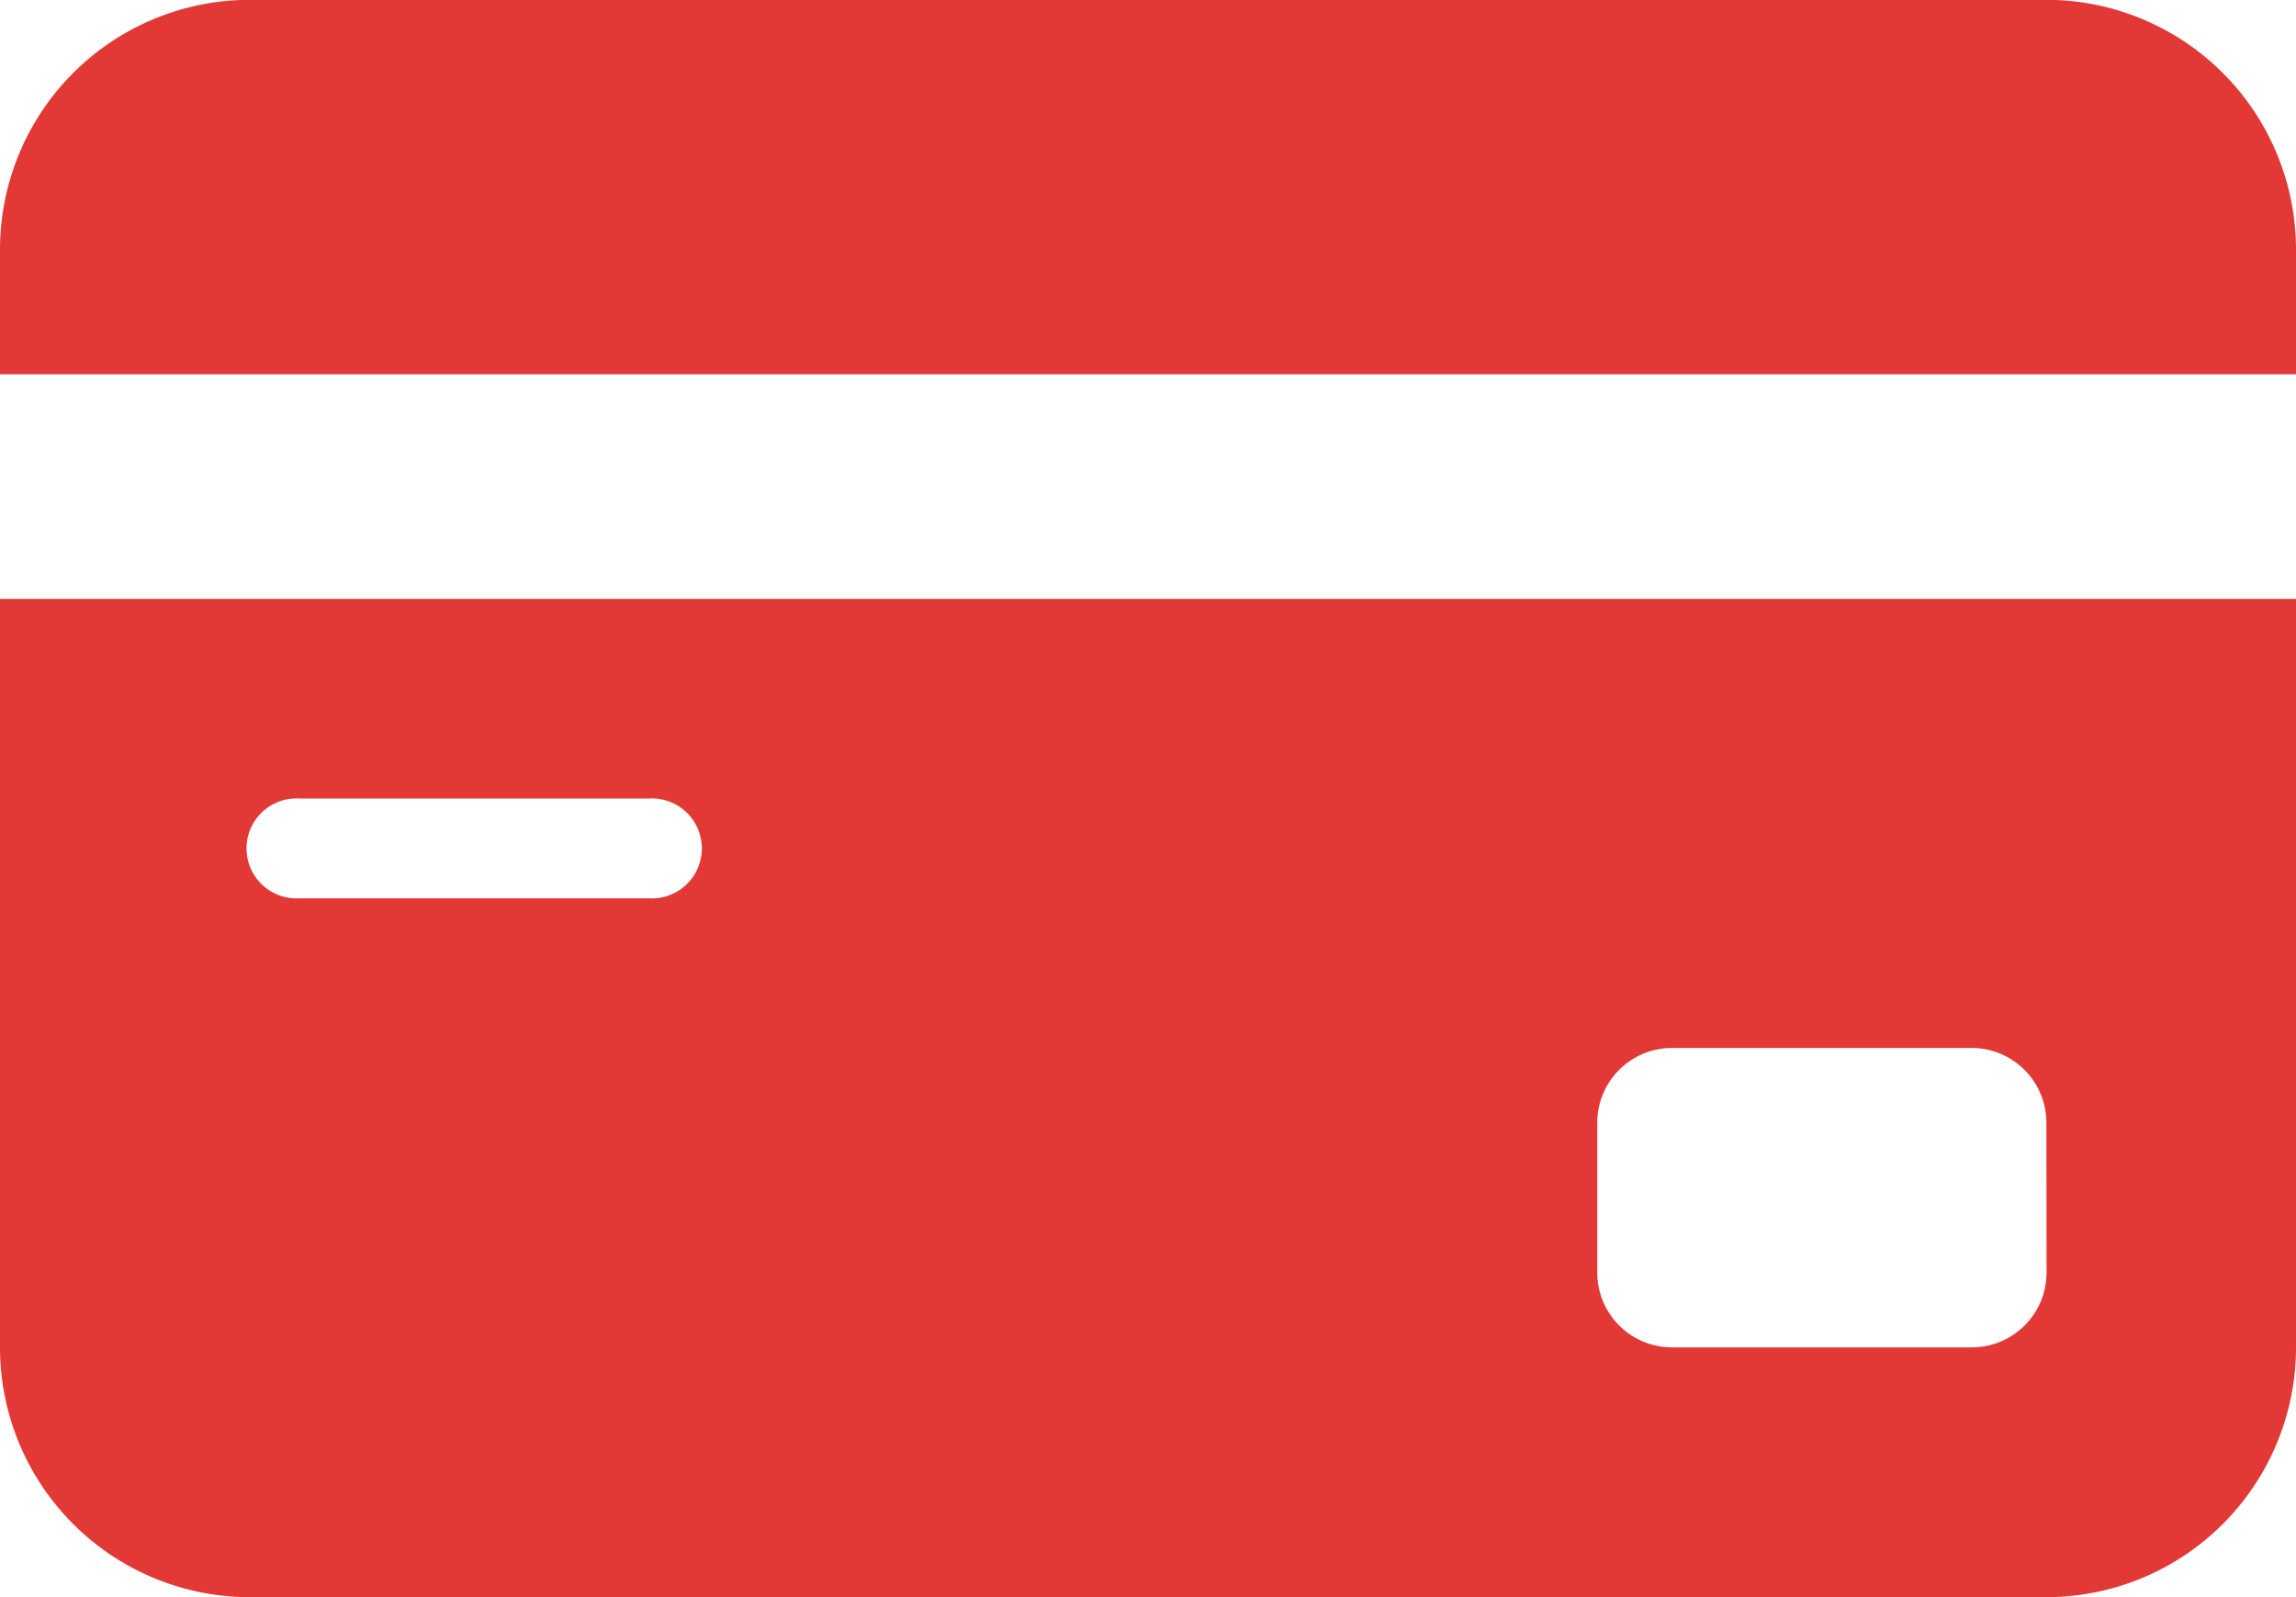 <svg id="a" xmlns="http://www.w3.org/2000/svg" width="13.41" height="9.329" viewBox="0 0 13.41 9.329">
  <path id="Path_188" data-name="Path 188" d="M10.667,213.333v4.373a1.459,1.459,0,0,0,1.458,1.458H22.619a1.459,1.459,0,0,0,1.458-1.458v-4.373Zm3.79,1.749H12.416a.292.292,0,1,1,0-.583h2.041a.292.292,0,1,1,0,.583Zm8.163,2.186a.437.437,0,0,1-.437.437H20.433a.437.437,0,0,1-.437-.437v-.875a.437.437,0,0,1,.437-.437h1.749a.437.437,0,0,1,.437.437Z" transform="translate(-10.667 -209.835)" fill="#e33936"/>
  <path id="Path_189" data-name="Path 189" d="M24.077,87.519v-.729a1.459,1.459,0,0,0-1.458-1.458H12.125a1.459,1.459,0,0,0-1.458,1.458v.729Z" transform="translate(-10.667 -85.333)" fill="#e33936"/>
</svg>
